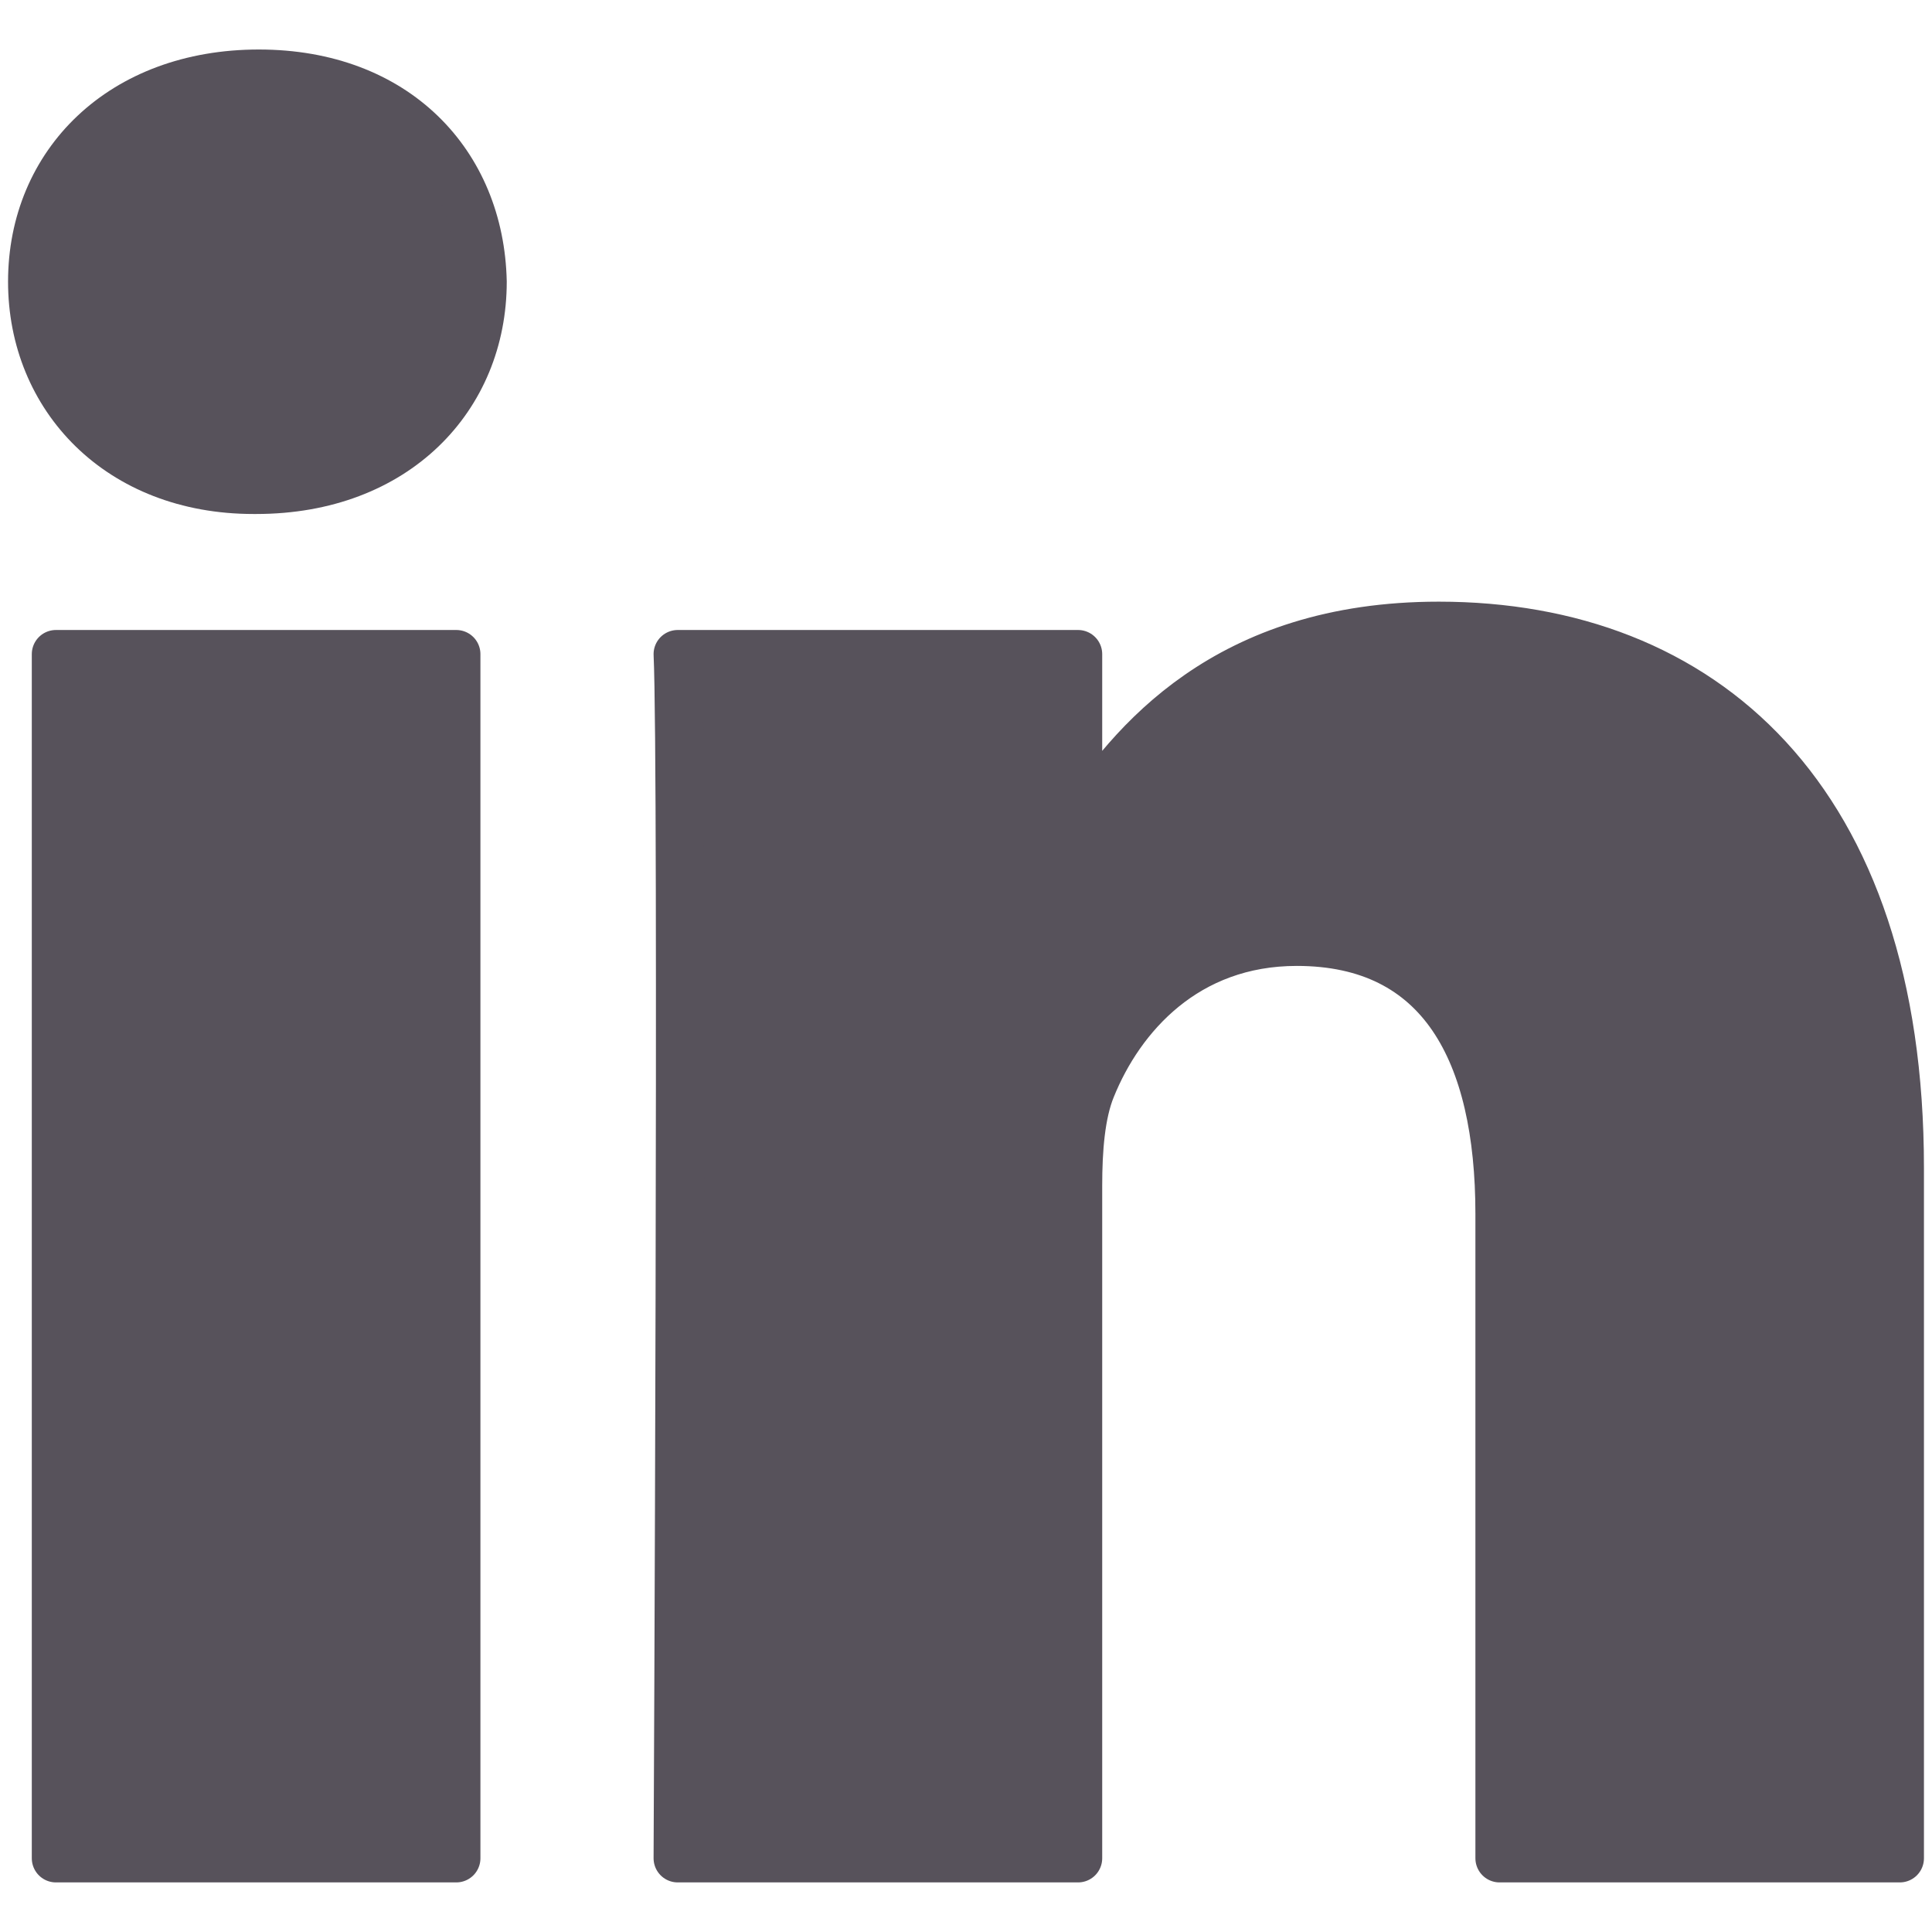 <svg width="24" height="24" viewBox="0 0 24 24" fill="none" xmlns="http://www.w3.org/2000/svg">
<g clip-path="url(#clip0_596_396)">
<path d="M23.6 14.507V23.084H18.628V15.081C18.628 13.071 17.908 11.699 16.109 11.699C14.734 11.699 13.917 12.624 13.557 13.517C13.426 13.837 13.392 14.282 13.392 14.73V23.084H8.419C8.419 23.084 8.485 9.53 8.419 8.126H13.392V10.245C13.382 10.262 13.369 10.279 13.36 10.294H13.392V10.245C14.052 9.228 15.233 7.774 17.874 7.774C21.147 7.775 23.6 9.912 23.6 14.507ZM3.215 0.915C1.514 0.915 0.4 2.031 0.4 3.499C0.4 4.935 1.481 6.085 3.149 6.085H3.182C4.916 6.085 5.995 4.935 5.995 3.499C5.963 2.031 4.916 0.915 3.215 0.915ZM0.695 23.084H5.668V8.126H0.695V23.084Z" fill="#57525B"/>
<path d="M13.392 10.245V8.126H8.419C8.485 9.53 8.419 23.084 8.419 23.084H13.392V14.73C13.392 14.282 13.426 13.837 13.557 13.517C13.917 12.624 14.734 11.699 16.109 11.699C17.908 11.699 18.628 13.071 18.628 15.081V23.084H23.6V14.507C23.6 9.912 21.147 7.775 17.874 7.774C15.233 7.774 14.052 9.228 13.392 10.245ZM13.392 10.245C13.382 10.262 13.369 10.279 13.36 10.294H13.392V10.245ZM3.215 0.915C1.514 0.915 0.4 2.031 0.4 3.499C0.4 4.935 1.481 6.085 3.149 6.085H3.182C4.916 6.085 5.995 4.935 5.995 3.499C5.963 2.031 4.916 0.915 3.215 0.915ZM0.695 23.084H5.668V8.126H0.695V23.084Z" stroke="#57525B" stroke-width="0.6" stroke-miterlimit="10" stroke-linecap="round" stroke-linejoin="round"/>
</g>
<defs>
<clipPath id="clip0_596_396">
<rect width="24" height="24" fill="white"/>
</clipPath>
</defs>
</svg>
